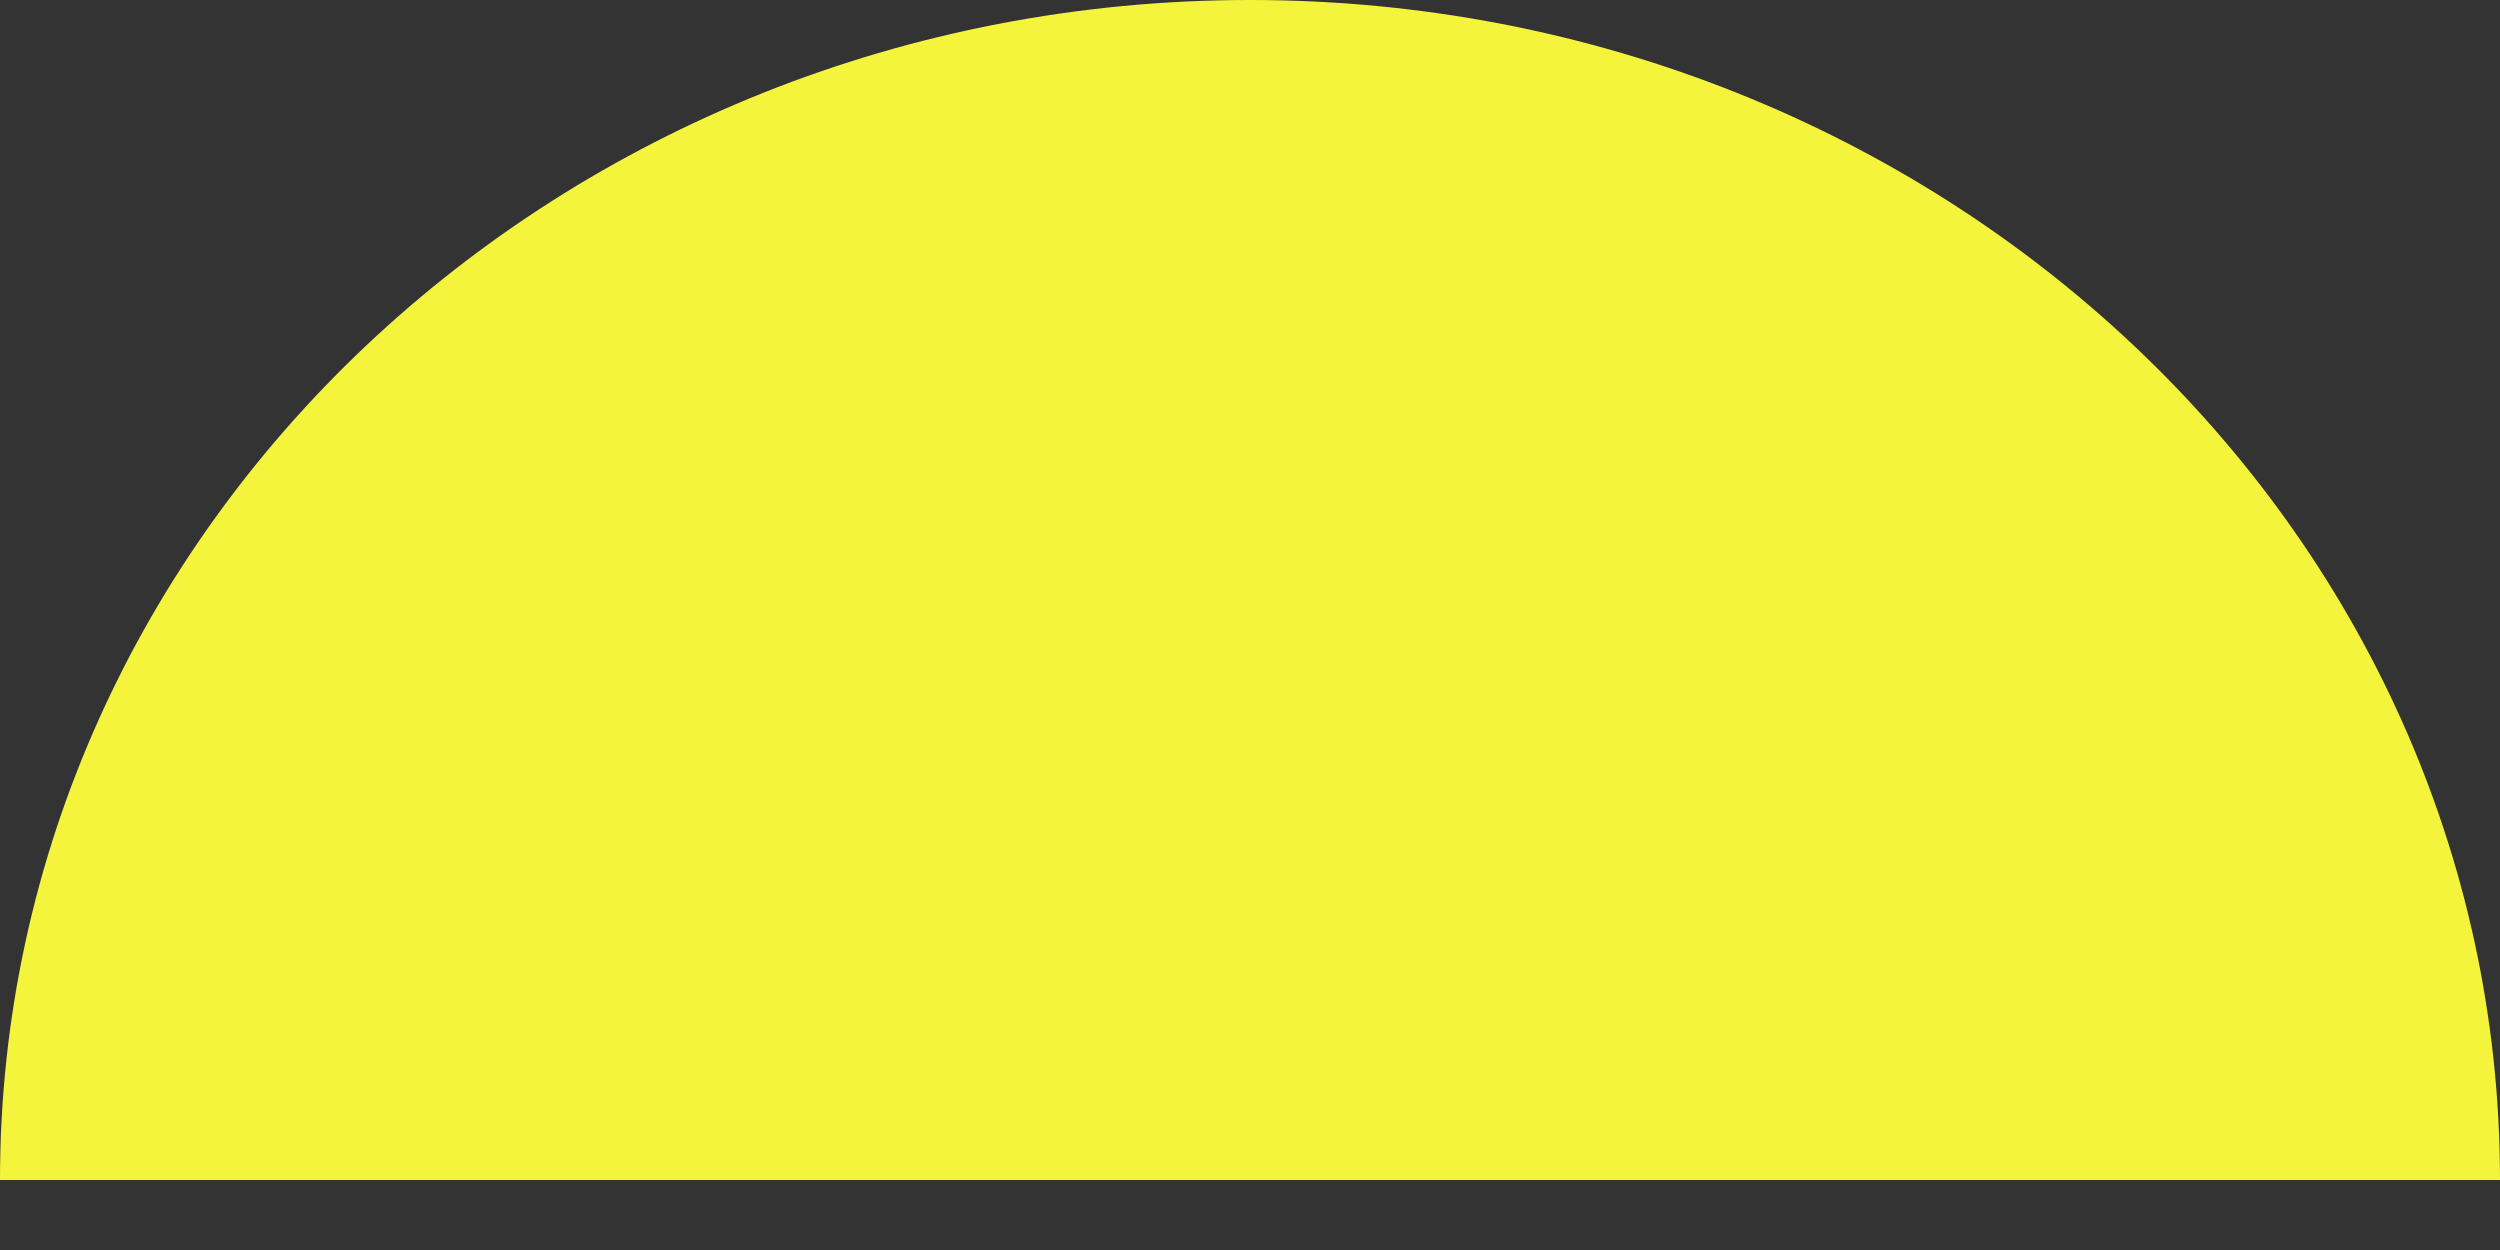 <?xml version="1.0" encoding="UTF-8"?>
<svg width="30px" height="15px" viewBox="0 0 30 15" version="1.1" xmlns="http://www.w3.org/2000/svg" xmlns:xlink="http://www.w3.org/1999/xlink">
    <rect x="0" y="0" width="30" height="15" fill="#333333" stroke="none"/>
    <title>Fill 4 Copy 2</title>
    <g id="One-Pager" stroke="none" stroke-width="1" fill="none" fill-rule="evenodd">
        <g id="Website-top-pp-XL" transform="translate(-169, -2501)" fill="#F4F43D">
            <g id="icon-module-infinite-svg" transform="translate(0, 2356)">
                <path d="M199,145 C199,152.82 192.284,159.16 184,159.16 C175.716,159.16 169,152.82 169,145 L199,145 Z" id="Fill-4-Copy-2" transform="translate(184, 152.08) rotate(-180) translate(-184, -152.08)"></path>
            </g>
        </g>
    </g>
</svg>